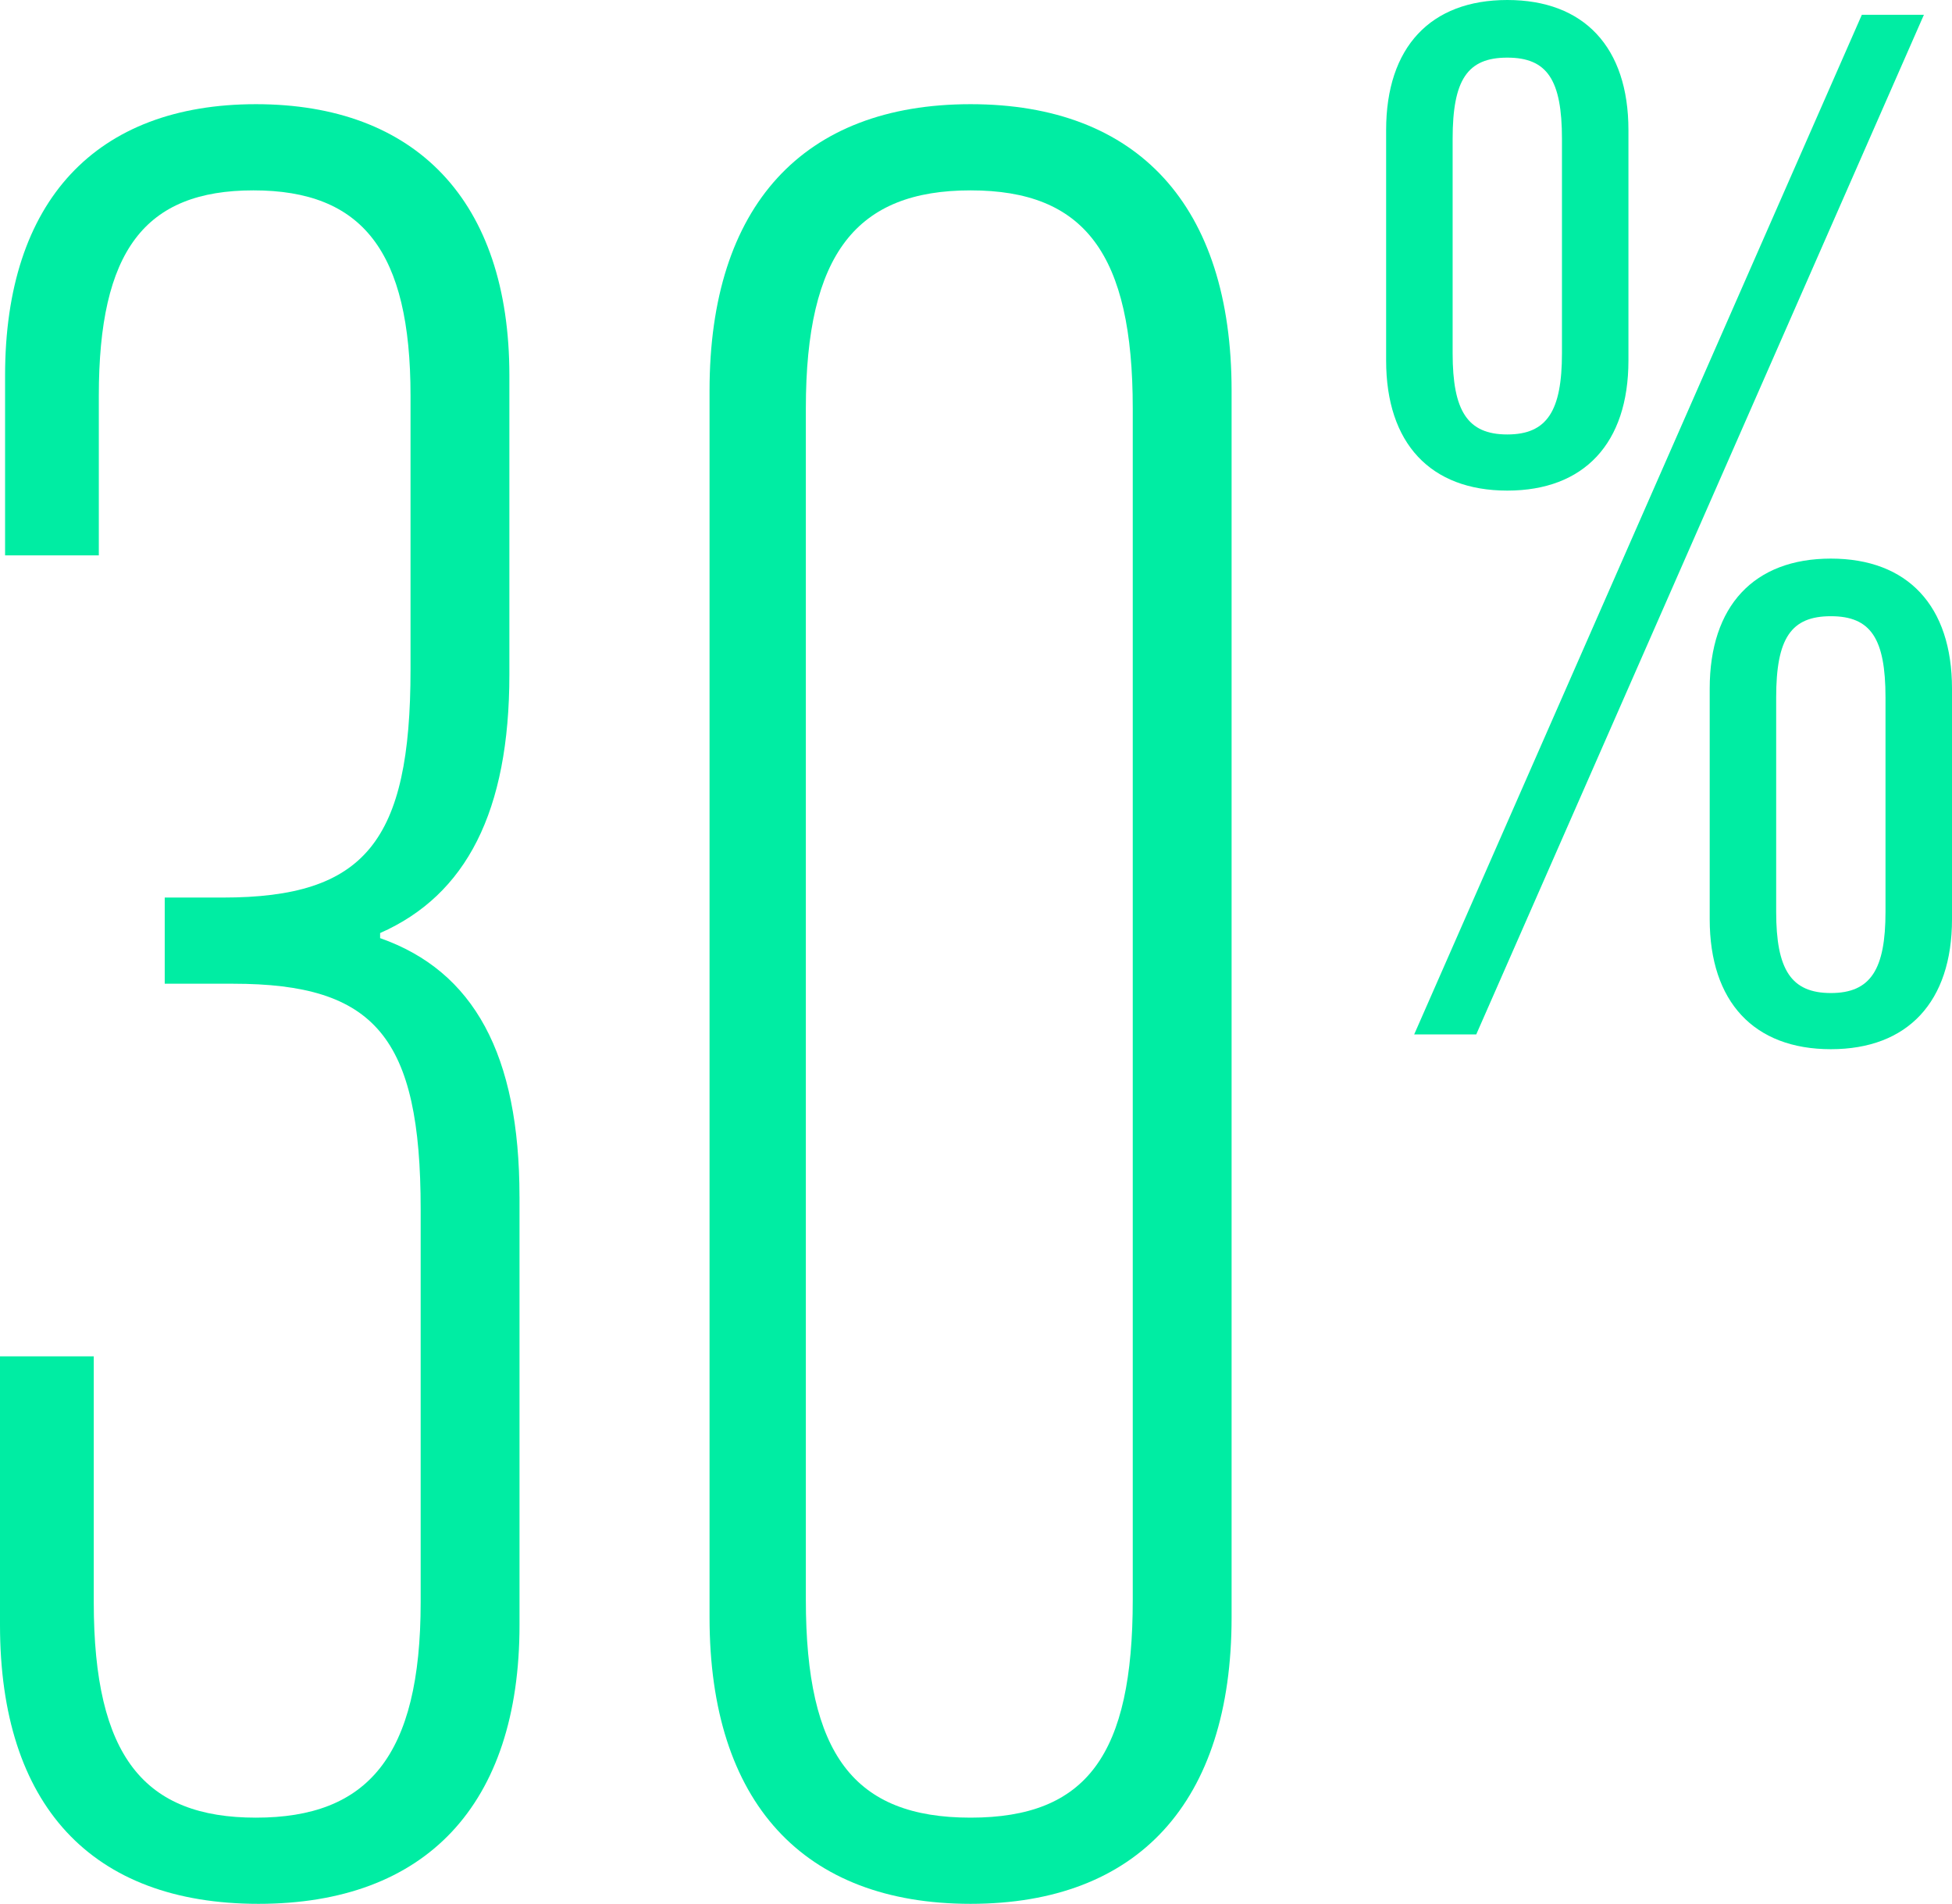 <?xml version="1.0" encoding="UTF-8"?>
<svg id="Layer_2" data-name="Layer 2" xmlns="http://www.w3.org/2000/svg" viewBox="0 0 729.72 711.56">
  <defs>
    <style>
      .cls-1 {
        fill: #00eda3;
      }
    </style>
  </defs>
  <g id="Layer_1-2" data-name="Layer 1">
    <g>
      <path class="cls-1" d="M194.21,447.25v160.1c0,67.26-35.05,104.21-97.58,104.21S0,674.61,0,607.35v-100.42h35.05v91.89c0,57.79,18.95,80.53,60.63,80.53s61.58-22.74,61.58-80.53v-146.84c0-64.42-17.05-84.31-70.1-84.31h-25.58v-32.21h21.79c53.05,0,70.1-20.84,70.1-85.26v-102.31c0-54-18-76.74-58.74-76.74s-57.79,22.74-57.79,76.74v59.68H1.9v-67.26C1.9,74.94,36,38.94,95.68,38.94s94.74,36,94.74,101.37v111.79c0,51.16-16.1,82.42-48.32,96.63v1.9c35.05,12.32,52.1,43.58,52.1,96.63Z"/>
      <path class="cls-1" d="M265.25,604.51V145.99c0-69.16,35.05-107.05,97.58-107.05s97.58,37.89,97.58,107.05v458.52c0,69.16-35.05,107.05-97.58,107.05s-97.58-37.89-97.58-107.05ZM423.46,597.88V152.62c0-57.79-18-81.47-60.63-81.47s-61.58,23.68-61.58,81.47v445.26c0,57.79,18,81.47,61.58,81.47s60.63-23.68,60.63-81.47Z"/>
      <path class="cls-1" d="M518.18,134.76V48.6c0-30.93,16.57-48.6,45.29-48.6s45.29,17.67,45.29,48.6v86.16c0,30.93-16.57,48.6-45.29,48.6s-45.29-17.67-45.29-48.6ZM696.02,5.52h23.2l-167.35,381.09h-23.2L696.02,5.52ZM583.91,132V51.92c0-22.09-5.52-30.38-20.44-30.38s-20.43,8.28-20.43,30.38v80.08c0,21.54,5.52,30.38,20.43,30.38s20.44-8.84,20.44-30.38ZM639.14,343.54v-86.16c0-30.93,16.57-48.6,45.29-48.6s45.29,17.67,45.29,48.6v86.16c0,30.93-16.57,48.6-45.29,48.6s-45.29-17.67-45.29-48.6ZM704.86,340.77v-80.08c0-22.09-5.52-30.38-20.43-30.38s-20.44,8.28-20.44,30.38v80.08c0,21.54,5.52,30.38,20.44,30.38s20.43-8.84,20.43-30.38Z"/>
    </g>
  </g>
</svg>